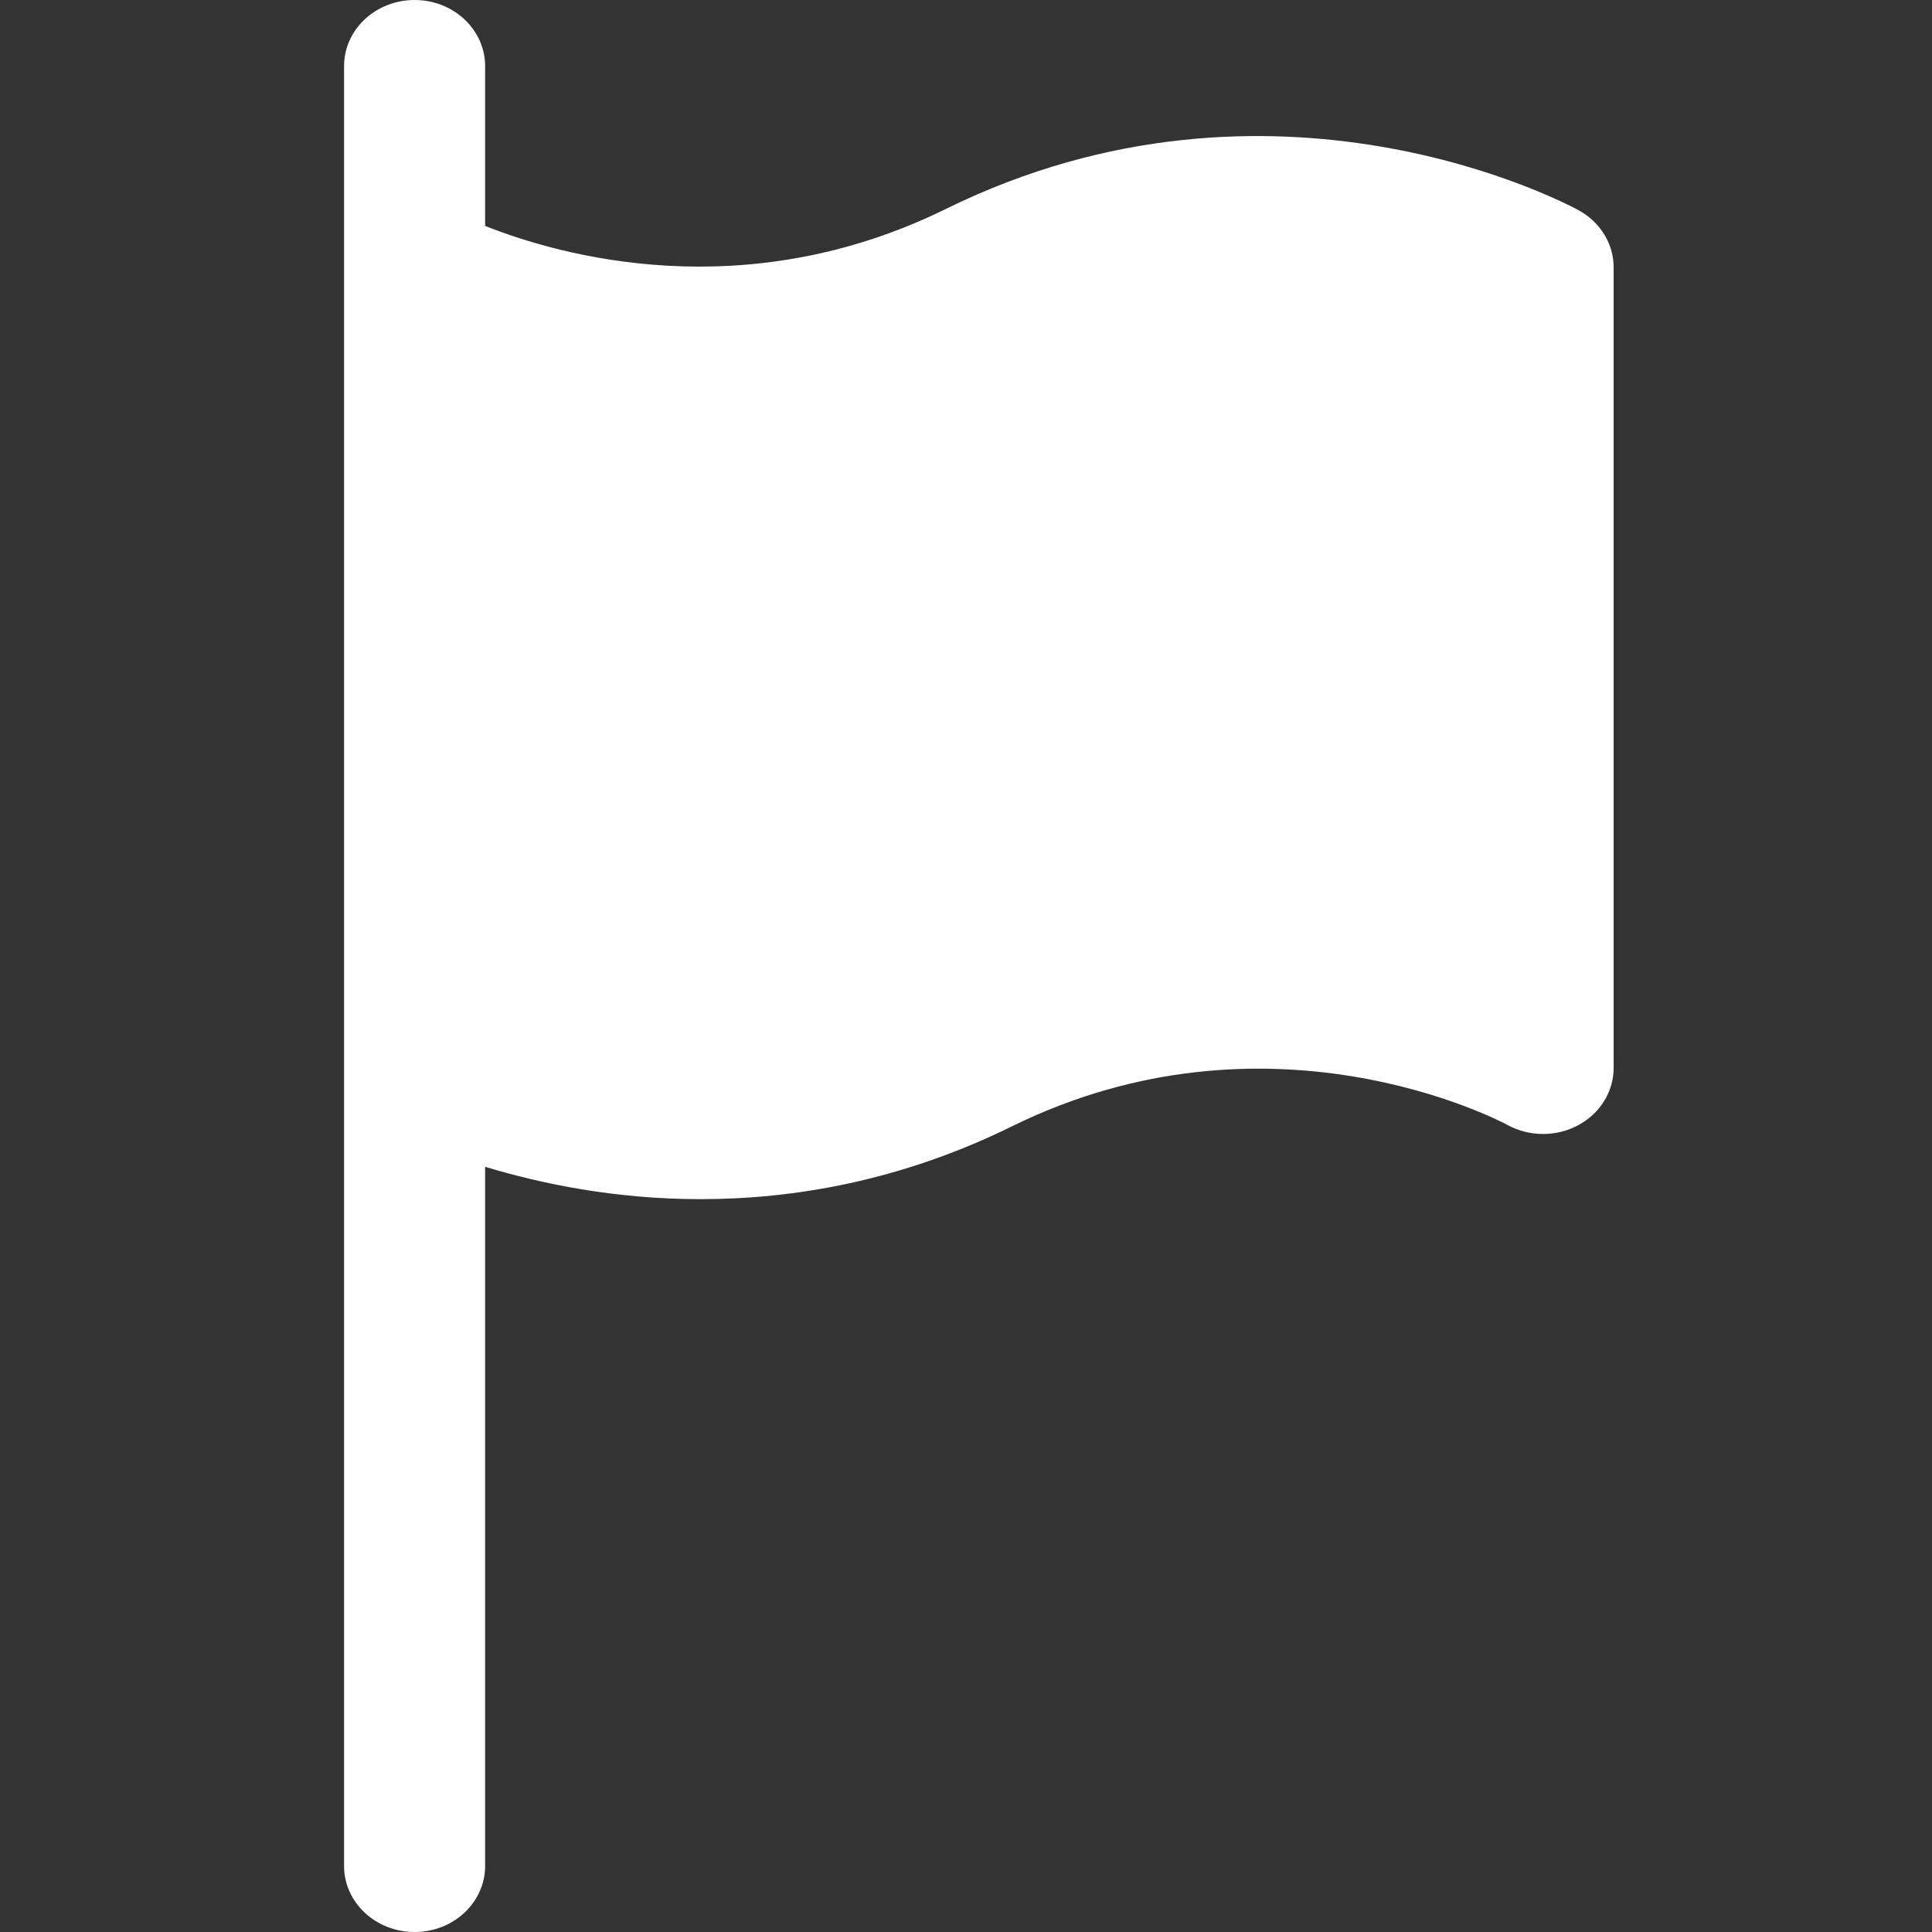 <svg width="50" height="50" viewBox="0 0 50 50" fill="none" xmlns="http://www.w3.org/2000/svg">
<rect x="0" y="0" width="50" height="50" fill="#333333" stroke="none"/>
<path d="M40.854 5.441C40.535 5.267 32.968 1.233 24.484 5.405C19.262 7.976 14.486 6.613 12.555 5.847V1.711C12.555 0.767 11.739 0 10.73 0C9.72 0 8.904 0.767 8.904 1.711V6.92V24.065V48.289C8.904 49.235 9.72 50 10.73 50C11.739 50 12.555 49.235 12.555 48.289V30.197C13.995 30.631 15.906 31.035 18.134 31.034C20.547 31.034 23.314 30.563 26.182 29.153C32.821 25.881 38.759 28.975 39.023 29.119C39.584 29.422 40.279 29.425 40.845 29.12C41.413 28.814 41.761 28.249 41.761 27.637V6.92C41.761 6.312 41.416 5.747 40.854 5.441Z" fill="white"/>
</svg>
